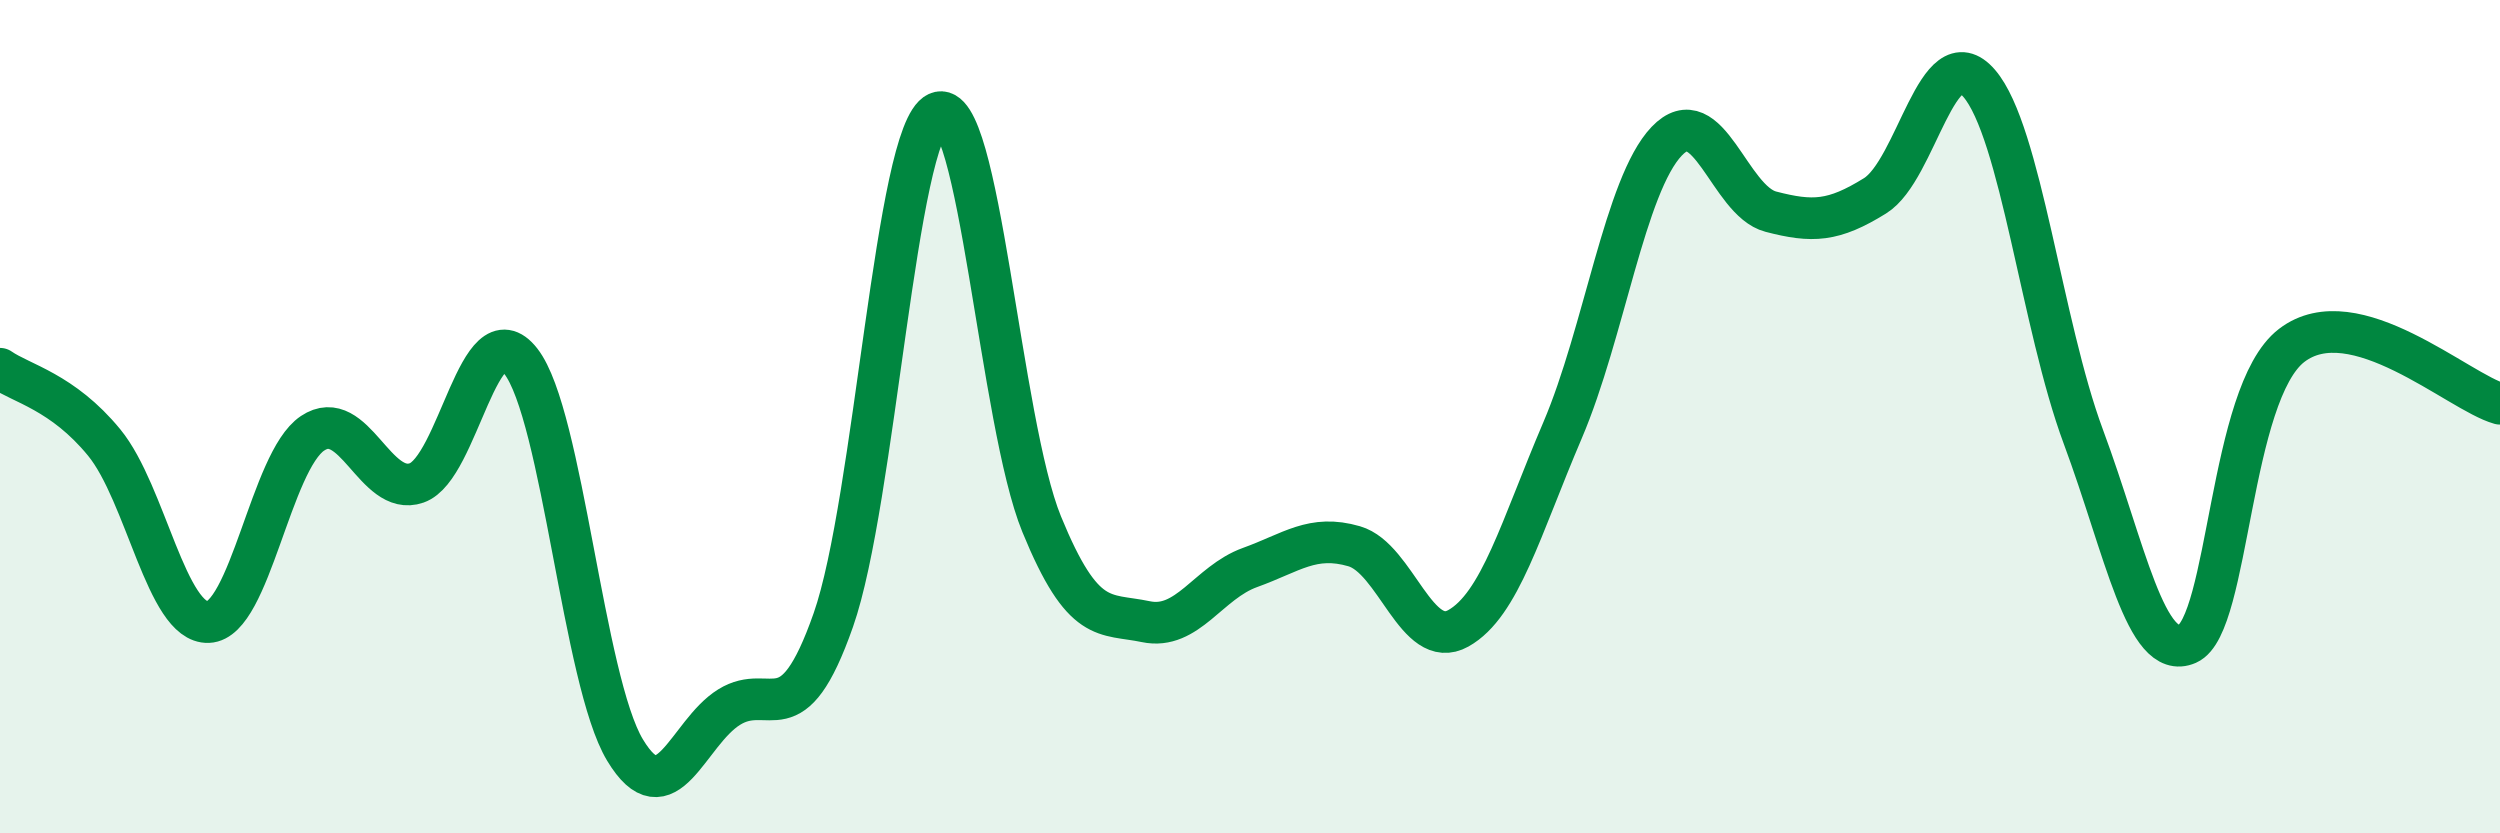 
    <svg width="60" height="20" viewBox="0 0 60 20" xmlns="http://www.w3.org/2000/svg">
      <path
        d="M 0,8.85 C 0.5,9.2 1.5,9.4 2.5,10.62 C 3.5,11.84 4,14.97 5,14.93 C 6,14.89 6.5,11.07 7.5,10.4 C 8.5,9.73 9,11.94 10,11.59 C 11,11.24 11.5,7.39 12.5,8.67 C 13.5,9.95 14,16.34 15,18 C 16,19.66 16.5,17.59 17.5,16.97 C 18.5,16.35 19,17.73 20,14.88 C 21,12.03 21.5,3.17 22.5,2.71 C 23.5,2.25 24,10.14 25,12.58 C 26,15.02 26.5,14.71 27.5,14.92 C 28.5,15.13 29,13.98 30,13.62 C 31,13.26 31.5,12.82 32.5,13.11 C 33.5,13.4 34,15.64 35,15.08 C 36,14.52 36.5,12.67 37.5,10.33 C 38.5,7.99 39,4.44 40,3.39 C 41,2.34 41.5,4.82 42.5,5.08 C 43.5,5.34 44,5.32 45,4.7 C 46,4.08 46.5,0.84 47.5,2 C 48.5,3.16 49,7.79 50,10.48 C 51,13.17 51.5,15.89 52.5,15.45 C 53.5,15.01 53.5,9.44 55,8.29 C 56.5,7.14 59,9.41 60,9.69L60 20L0 20Z"
        fill="#008740"
        opacity="0.1"
        stroke-linecap="round"
        stroke-linejoin="round"
      />
      <path
        d="M 0,8.85 C 0.5,9.2 1.5,9.4 2.5,10.62 C 3.5,11.84 4,14.97 5,14.93 C 6,14.89 6.5,11.07 7.5,10.4 C 8.5,9.73 9,11.94 10,11.59 C 11,11.24 11.5,7.39 12.5,8.67 C 13.5,9.95 14,16.34 15,18 C 16,19.66 16.5,17.59 17.5,16.97 C 18.5,16.35 19,17.73 20,14.88 C 21,12.03 21.5,3.17 22.5,2.71 C 23.5,2.25 24,10.14 25,12.58 C 26,15.02 26.5,14.71 27.5,14.92 C 28.5,15.13 29,13.98 30,13.62 C 31,13.26 31.5,12.82 32.5,13.11 C 33.5,13.4 34,15.64 35,15.08 C 36,14.52 36.5,12.67 37.5,10.33 C 38.5,7.99 39,4.44 40,3.39 C 41,2.34 41.5,4.82 42.5,5.08 C 43.5,5.34 44,5.32 45,4.7 C 46,4.08 46.5,0.84 47.5,2 C 48.5,3.16 49,7.79 50,10.48 C 51,13.17 51.5,15.89 52.5,15.45 C 53.5,15.01 53.5,9.44 55,8.29 C 56.5,7.14 59,9.41 60,9.69"
        stroke="#008740"
        stroke-width="1"
        fill="none"
        stroke-linecap="round"
        stroke-linejoin="round"
      />
    </svg>
  
